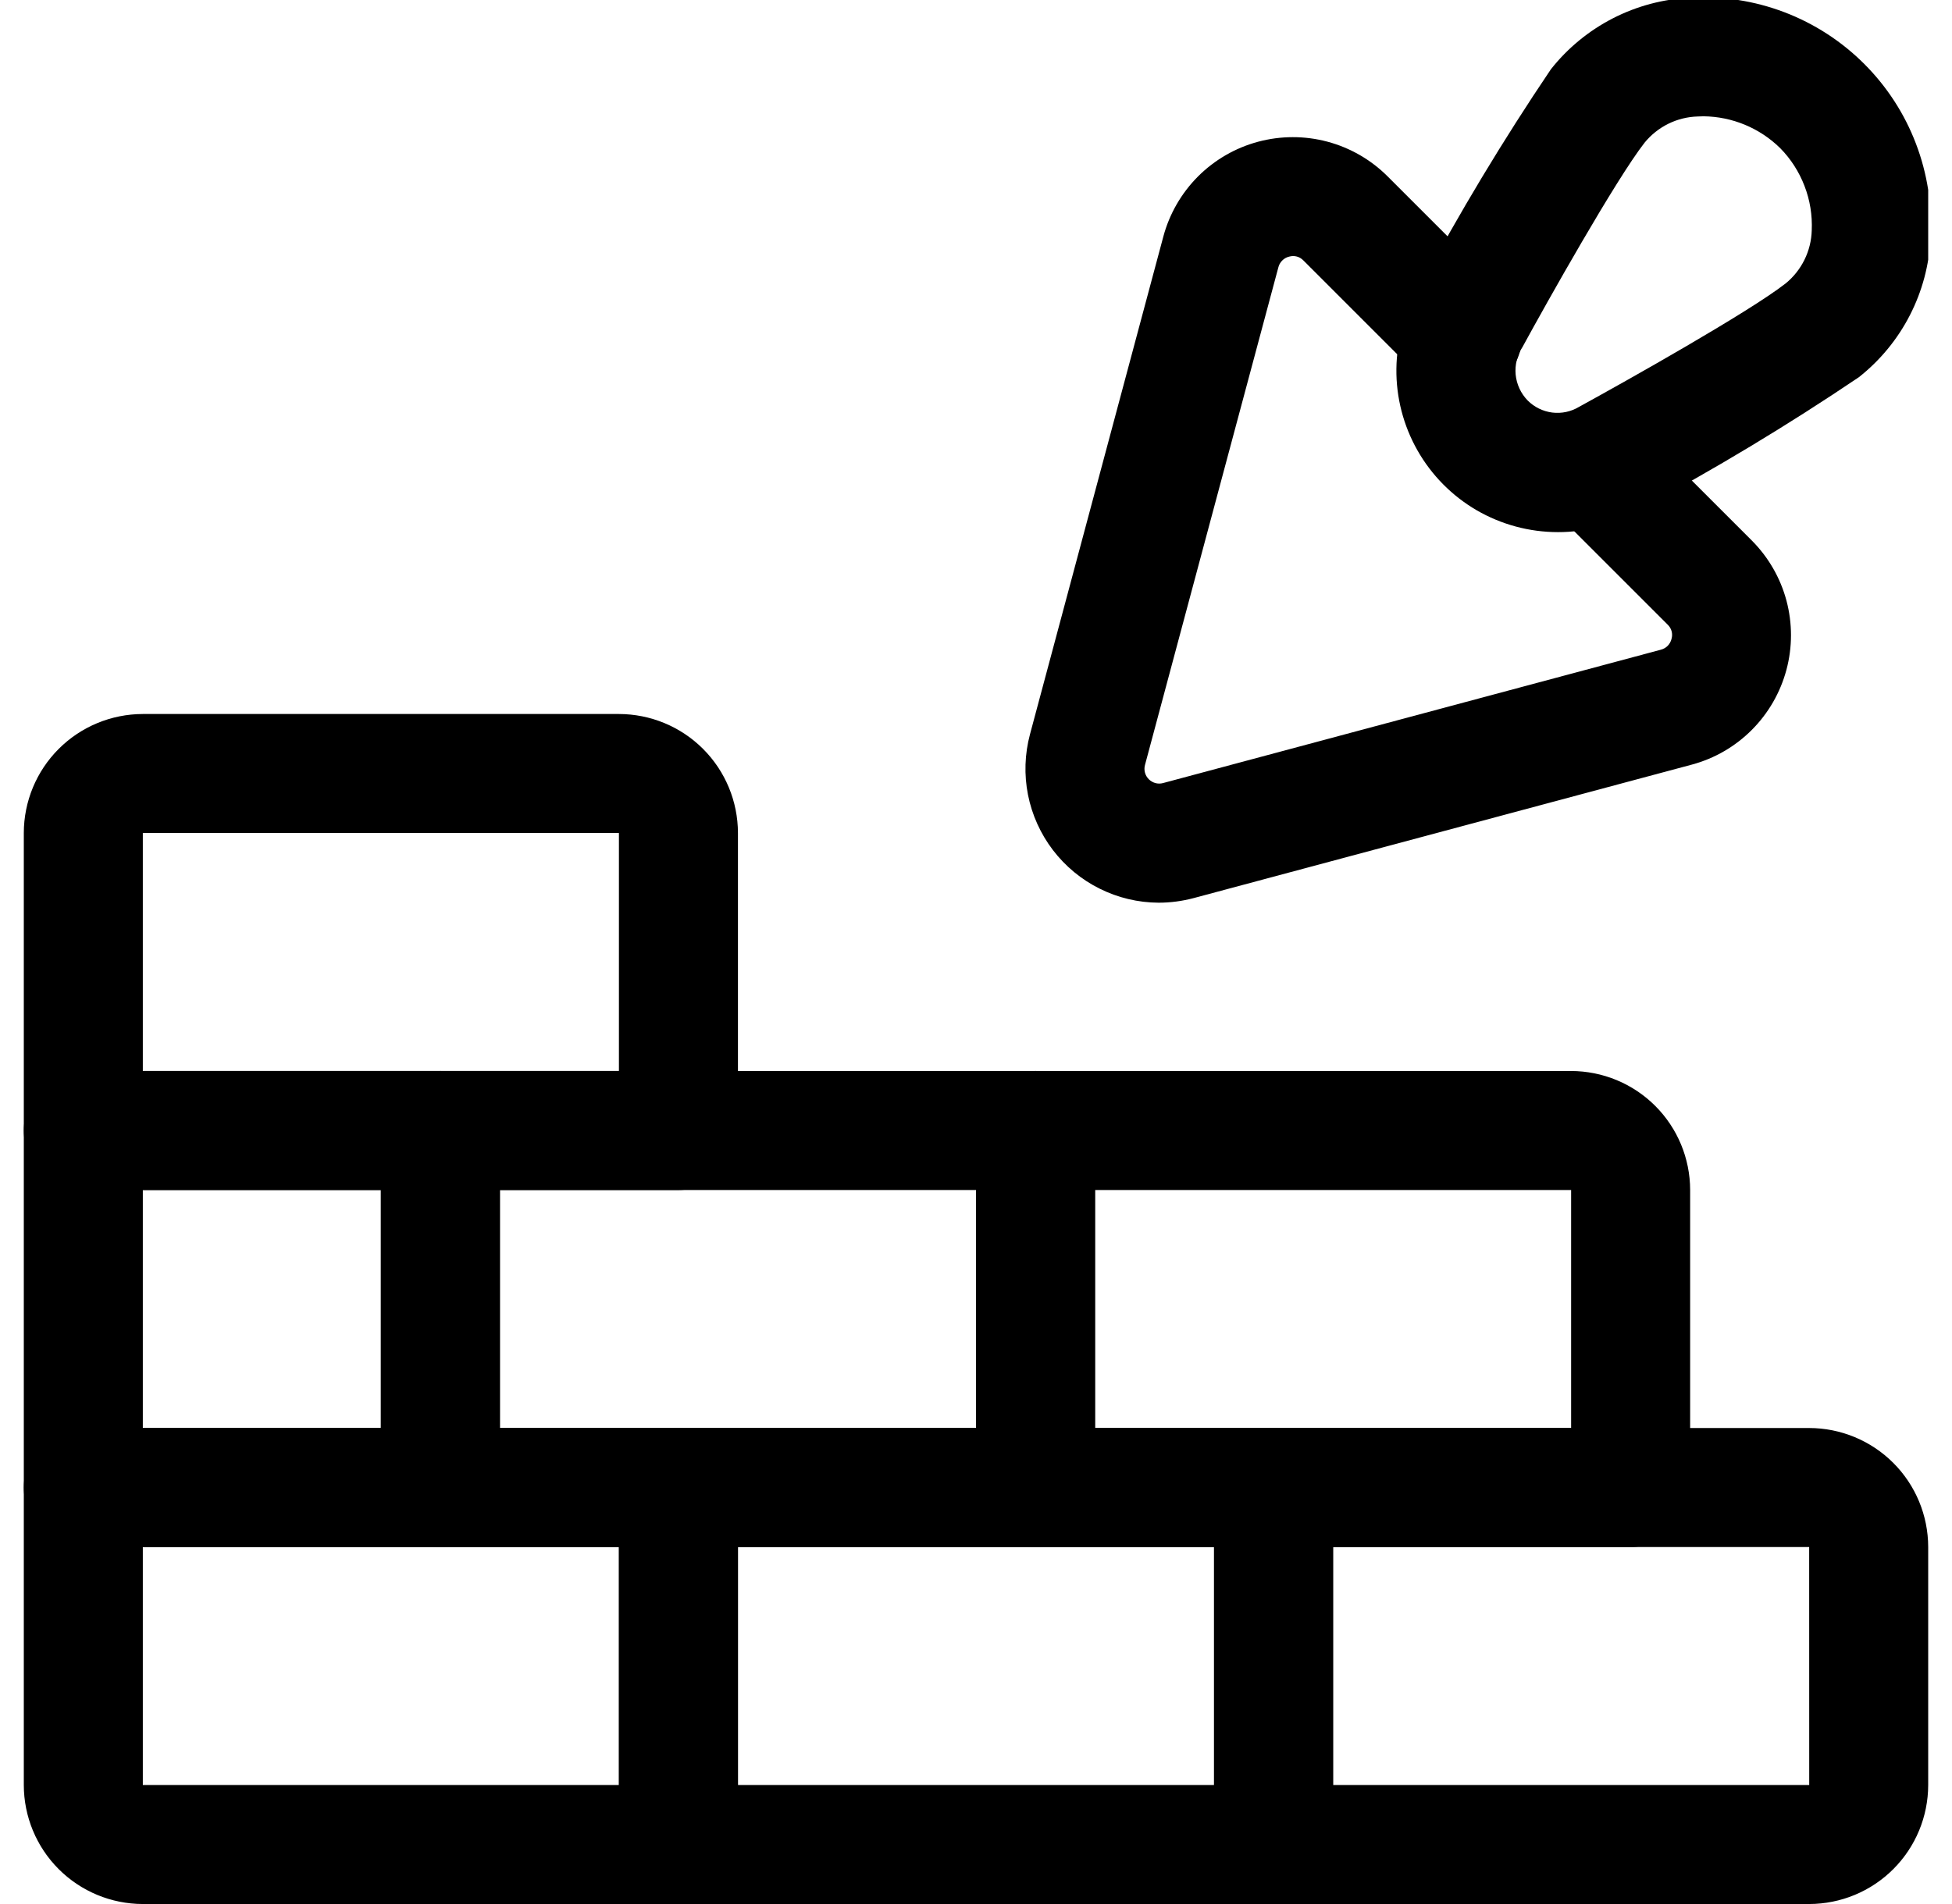 <svg width="41" height="40" viewBox="0 0 41 40" fill="none" xmlns="http://www.w3.org/2000/svg">
<g clip-path="url(#clip0_320_1567)">
<path d="M24.335 18.964C23.905 18.962 23.482 18.861 23.097 18.669C22.712 18.478 22.377 18.2 22.116 17.859C21.855 17.517 21.676 17.12 21.592 16.698C21.509 16.277 21.523 15.841 21.634 15.426L24.435 4.969C24.563 4.492 24.814 4.057 25.163 3.707C25.512 3.358 25.947 3.106 26.424 2.978C26.901 2.85 27.403 2.849 27.88 2.976C28.357 3.103 28.793 3.354 29.142 3.702L31.591 6.151C31.71 6.267 31.805 6.405 31.87 6.557C31.935 6.709 31.97 6.873 31.971 7.039C31.972 7.205 31.94 7.369 31.878 7.522C31.815 7.676 31.722 7.815 31.605 7.932C31.488 8.05 31.348 8.142 31.195 8.205C31.041 8.268 30.877 8.3 30.711 8.298C30.546 8.297 30.382 8.263 30.229 8.198C30.077 8.133 29.939 8.038 29.824 7.919L27.375 5.47C27.337 5.431 27.29 5.403 27.238 5.389C27.185 5.375 27.13 5.376 27.078 5.391C27.022 5.404 26.971 5.433 26.931 5.474C26.89 5.515 26.862 5.567 26.849 5.623L24.049 16.072C24.035 16.124 24.035 16.18 24.049 16.232C24.063 16.284 24.091 16.332 24.13 16.371C24.168 16.409 24.216 16.436 24.268 16.451C24.321 16.465 24.376 16.465 24.428 16.451L34.882 13.65C34.937 13.636 34.988 13.608 35.028 13.568C35.068 13.527 35.096 13.476 35.109 13.421C35.124 13.369 35.125 13.314 35.111 13.262C35.097 13.21 35.069 13.162 35.03 13.125L32.581 10.676C32.353 10.441 32.226 10.125 32.228 9.796C32.231 9.468 32.362 9.154 32.594 8.922C32.827 8.69 33.141 8.559 33.469 8.556C33.797 8.554 34.113 8.68 34.349 8.909L36.797 11.357C37.145 11.707 37.396 12.142 37.523 12.618C37.65 13.095 37.65 13.597 37.522 14.073C37.394 14.55 37.144 14.984 36.795 15.334C36.447 15.683 36.013 15.935 35.536 16.063L25.073 18.867C24.832 18.931 24.584 18.964 24.335 18.964Z" fill="#000000"/>
<path d="M32.723 11.179C32.123 11.179 31.534 11.02 31.015 10.719C30.497 10.417 30.068 9.983 29.772 9.461C29.476 8.939 29.323 8.348 29.33 7.748C29.337 7.149 29.503 6.561 29.811 6.046C30.652 4.47 31.575 2.938 32.574 1.457C32.926 1.01 33.371 0.645 33.877 0.385C34.383 0.125 34.939 -0.022 35.508 -0.048C36.179 -0.087 36.852 0.018 37.481 0.257C38.11 0.497 38.681 0.867 39.157 1.343C39.633 1.819 40.004 2.39 40.243 3.019C40.483 3.648 40.587 4.321 40.549 4.993C40.523 5.561 40.375 6.117 40.115 6.623C39.855 7.129 39.489 7.573 39.043 7.925C37.547 8.934 36.001 9.865 34.41 10.715C33.9 11.02 33.317 11.181 32.723 11.179ZM35.782 2.443C35.742 2.443 35.7 2.445 35.66 2.447C35.446 2.453 35.235 2.505 35.042 2.6C34.85 2.695 34.68 2.83 34.544 2.996C33.94 3.77 32.487 6.357 31.98 7.288C31.867 7.46 31.816 7.665 31.835 7.87C31.855 8.074 31.944 8.266 32.087 8.413C32.226 8.553 32.408 8.642 32.604 8.667C32.8 8.691 32.998 8.649 33.167 8.547C34.142 8.013 36.73 6.56 37.505 5.955C37.671 5.82 37.806 5.65 37.901 5.458C37.996 5.265 38.048 5.055 38.054 4.84C38.068 4.522 38.017 4.204 37.902 3.907C37.788 3.609 37.614 3.338 37.39 3.111C36.96 2.689 36.384 2.45 35.782 2.443Z" fill="#000000"/>
<path d="M14.25 40H3C2.337 39.999 1.702 39.736 1.233 39.267C0.764 38.798 0.501 38.163 0.5 37.5L0.5 31.25C0.5 30.919 0.632 30.601 0.866 30.366C1.101 30.132 1.418 30 1.75 30H14.25C14.582 30 14.899 30.132 15.134 30.366C15.368 30.601 15.5 30.919 15.5 31.25V38.75C15.5 39.081 15.368 39.4 15.134 39.634C14.899 39.868 14.582 40 14.25 40ZM3 32.5V37.5H13V32.5H3Z" fill="#000000"/>
<path d="M26.75 40H14.25C13.918 40 13.601 39.868 13.366 39.634C13.132 39.4 13 39.081 13 38.75V31.25C13 30.919 13.132 30.601 13.366 30.366C13.601 30.132 13.918 30 14.25 30H26.75C27.081 30 27.399 30.132 27.634 30.366C27.868 30.601 28 30.919 28 31.25V38.75C28 39.081 27.868 39.4 27.634 39.634C27.399 39.868 27.081 40 26.75 40ZM15.5 37.5H25.5V32.5H15.5V37.5Z" fill="#000000"/>
<path d="M9.25 32.5H1.75C1.418 32.5 1.101 32.368 0.866 32.134C0.632 31.899 0.5 31.581 0.5 31.25V23.75C0.5 23.419 0.632 23.101 0.866 22.866C1.101 22.632 1.418 22.5 1.75 22.5H9.25C9.582 22.5 9.899 22.632 10.134 22.866C10.368 23.101 10.5 23.419 10.5 23.75V31.25C10.5 31.581 10.368 31.899 10.134 32.134C9.899 32.368 9.582 32.5 9.25 32.5ZM3 30H8V25H3V30Z" fill="#000000"/>
<path d="M14.25 25H1.75C1.418 25 1.101 24.868 0.866 24.634C0.632 24.399 0.5 24.081 0.5 23.75V17.5C0.501 16.837 0.764 16.202 1.233 15.733C1.702 15.264 2.337 15.001 3 15H13C13.663 15.001 14.298 15.264 14.767 15.733C15.236 16.202 15.499 16.837 15.5 17.5V23.75C15.5 24.081 15.368 24.399 15.134 24.634C14.899 24.868 14.582 25 14.25 25ZM3 22.5H13V17.5H3V22.5Z" fill="#000000"/>
<path d="M21.75 32.5H9.25C8.918 32.5 8.601 32.368 8.366 32.134C8.132 31.899 8 31.581 8 31.25V23.75C8 23.419 8.132 23.101 8.366 22.866C8.601 22.632 8.918 22.5 9.25 22.5H21.75C22.081 22.5 22.399 22.632 22.634 22.866C22.868 23.101 23 23.419 23 23.75V31.25C23 31.581 22.868 31.899 22.634 32.134C22.399 32.368 22.081 32.5 21.75 32.5ZM10.5 30H20.5V25H10.5V30Z" fill="#000000"/>
<path d="M34.25 32.5H21.75C21.419 32.5 21.101 32.368 20.866 32.134C20.632 31.899 20.5 31.581 20.5 31.25V23.75C20.5 23.419 20.632 23.101 20.866 22.866C21.101 22.632 21.419 22.5 21.75 22.5H33C33.663 22.501 34.298 22.764 34.767 23.233C35.236 23.702 35.499 24.337 35.5 25V31.25C35.5 31.581 35.368 31.899 35.134 32.134C34.9 32.368 34.581 32.5 34.25 32.5ZM23 30H33V25H23V30Z" fill="#000000"/>
<path d="M38 40H26.75C26.419 40 26.101 39.868 25.866 39.634C25.632 39.4 25.5 39.081 25.5 38.75V31.25C25.5 30.919 25.632 30.601 25.866 30.366C26.101 30.132 26.419 30 26.75 30H38C38.663 30.001 39.298 30.264 39.767 30.733C40.236 31.202 40.499 31.837 40.5 32.5V37.5C40.499 38.163 40.236 38.798 39.767 39.267C39.298 39.736 38.663 39.999 38 40ZM28 37.5H38.001L38 32.5H28V37.5Z" fill="#000000"/>
</g>
<defs>
<clipPath id="clip0_320_1567">
<rect width="40" height="40" fill="#000000" transform="translate(0.5)"/>
</clipPath>
</defs>
</svg>
